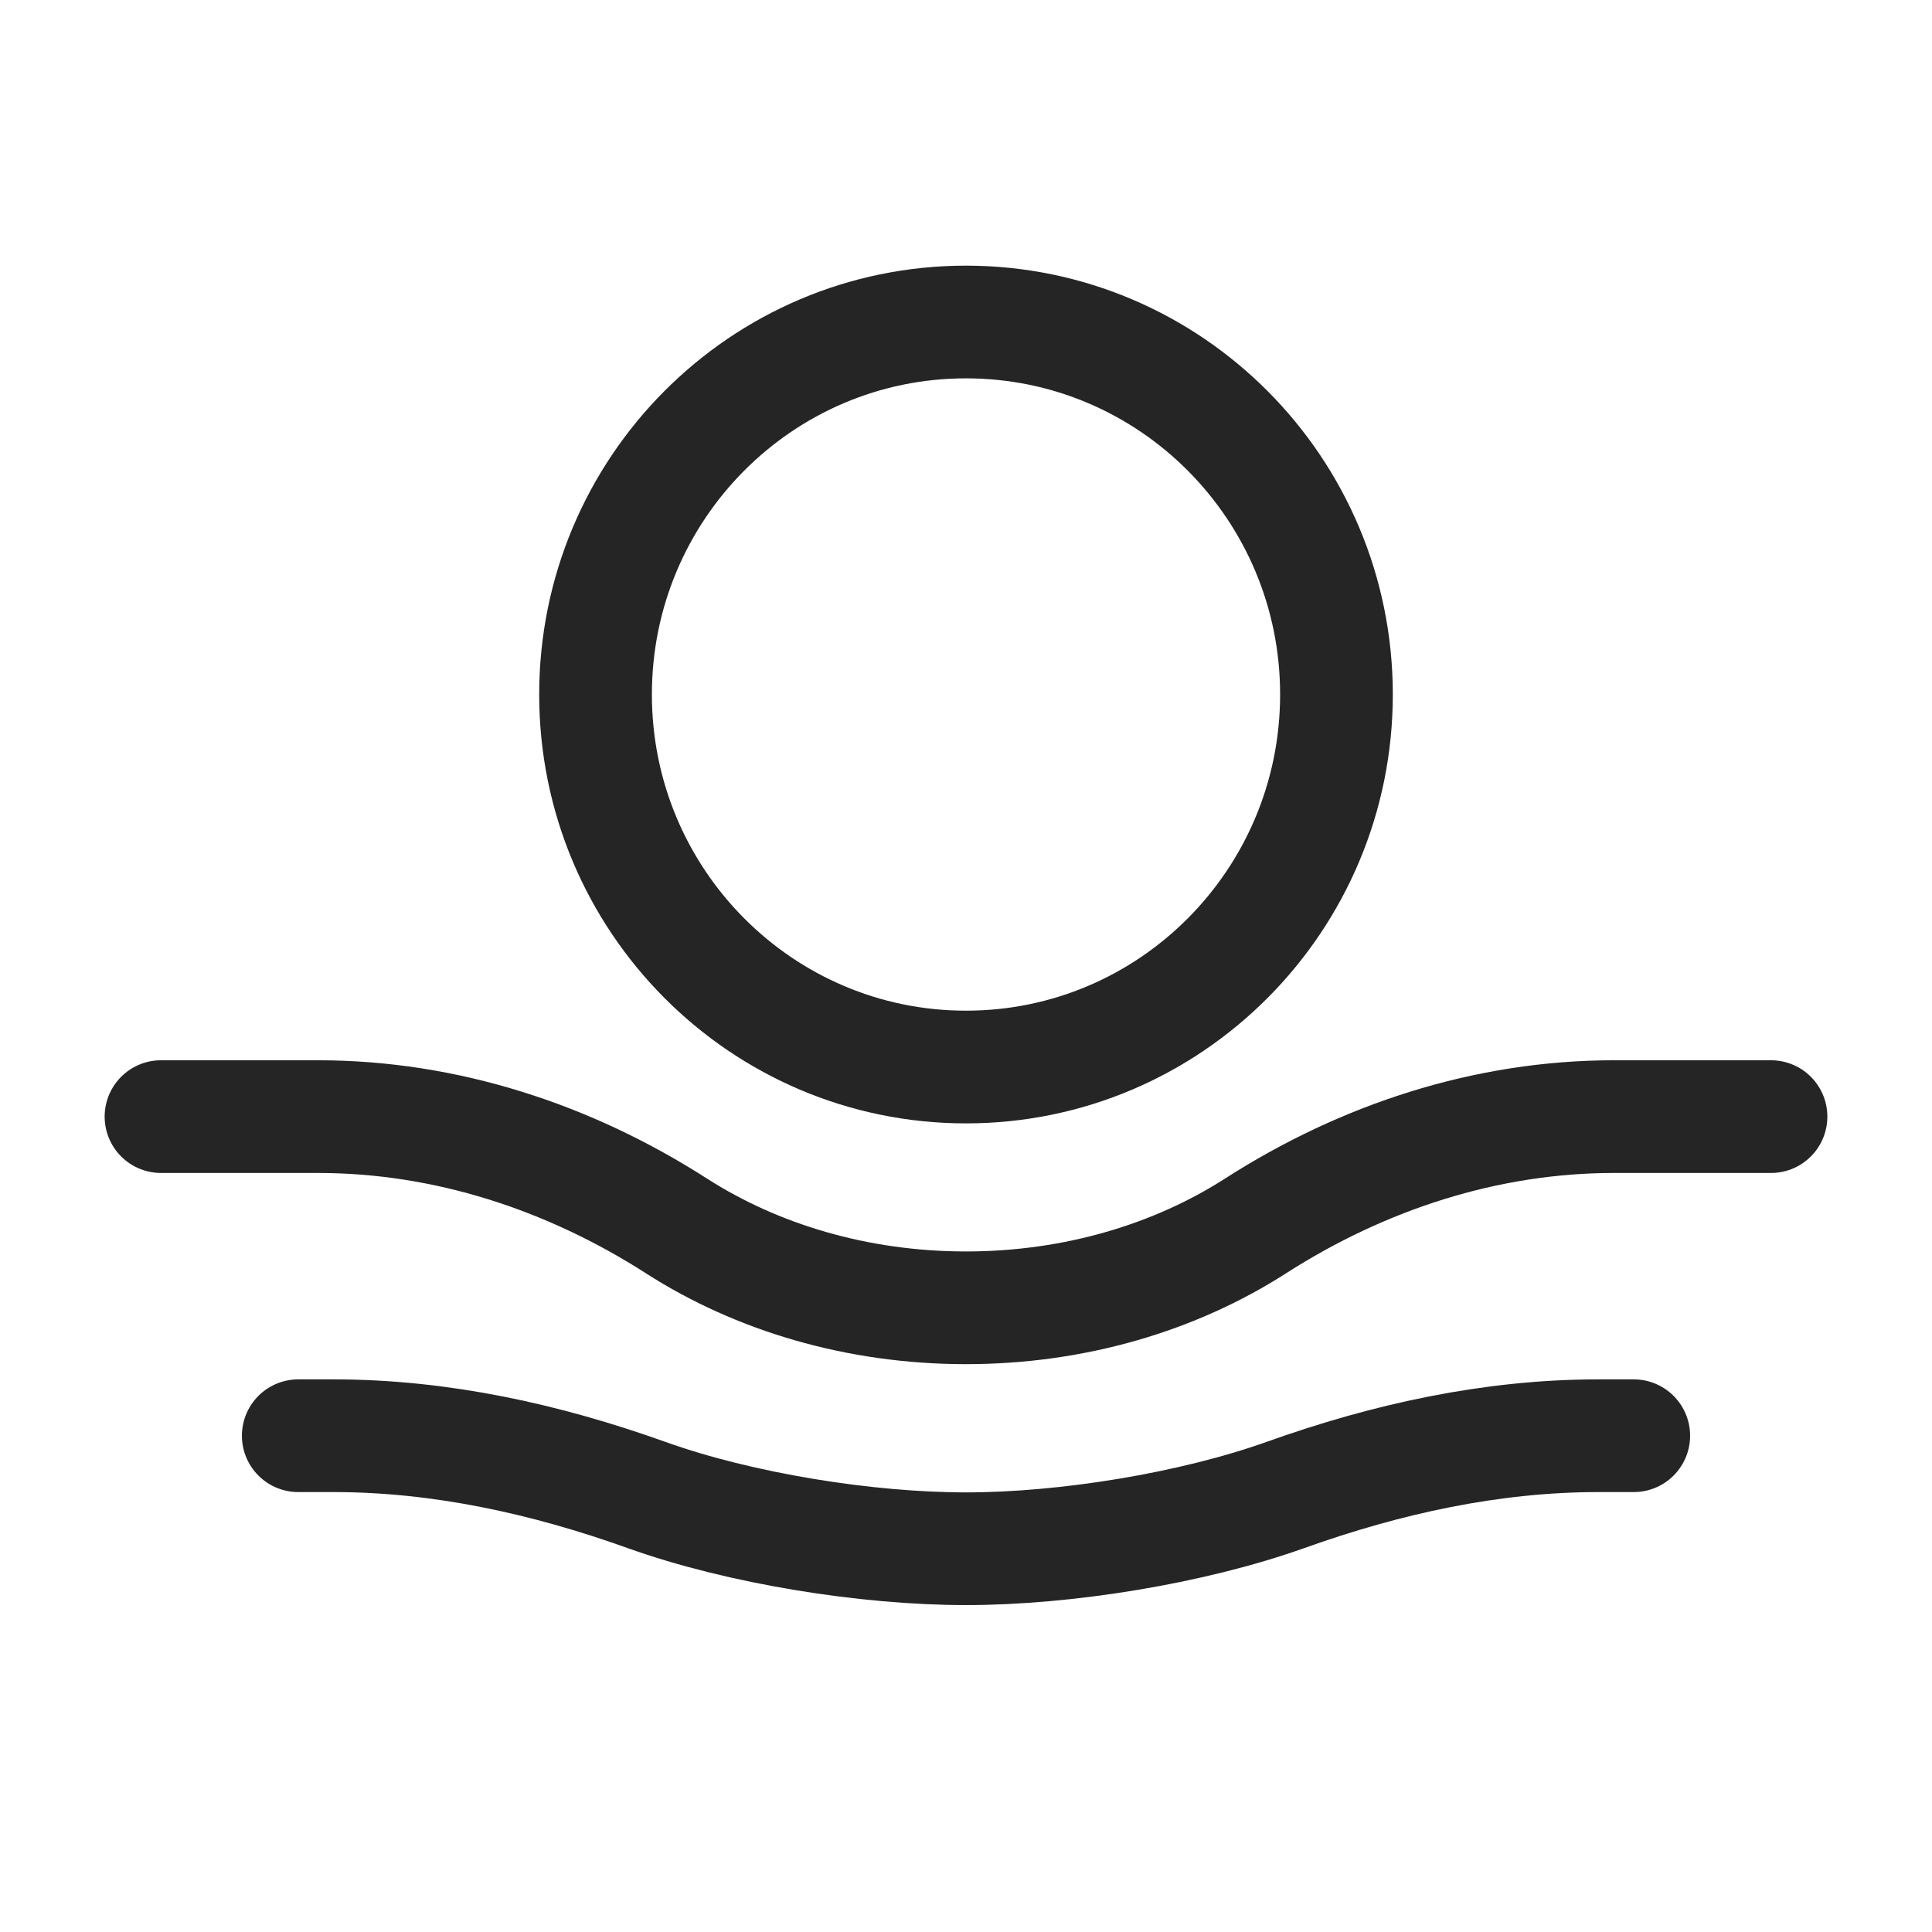 <svg xmlns="http://www.w3.org/2000/svg" fill="none" viewBox="0 0 24 24" height="24" width="24">
<path stroke-linecap="round" stroke-miterlimit="10" stroke-width="1.4" stroke="#252525" d="M12 13.255C14.541 13.255 16.602 11.183 16.602 8.627C16.602 6.072 14.541 4 12 4C9.459 4 7.398 6.072 7.398 8.627C7.398 11.183 9.459 13.255 12 13.255Z"></path>
<path stroke-linecap="round" stroke-miterlimit="10" stroke-width="1.4" stroke="#252525" d="M2 13.871H3.949C5.538 13.871 7.07 14.373 8.408 15.232C9.398 15.866 10.644 16.246 12 16.246C13.356 16.246 14.602 15.866 15.592 15.232C16.93 14.373 18.462 13.871 20.051 13.871H22"></path>
<path stroke-linecap="round" stroke-miterlimit="10" stroke-width="1.4" stroke="#252525" d="M20.295 17.835H19.858C18.526 17.835 17.221 18.123 15.966 18.572C14.801 18.987 13.232 19.239 12 19.239C10.768 19.239 9.198 18.989 8.033 18.572C6.779 18.123 5.474 17.835 4.142 17.835H3.705"></path>
</svg>
